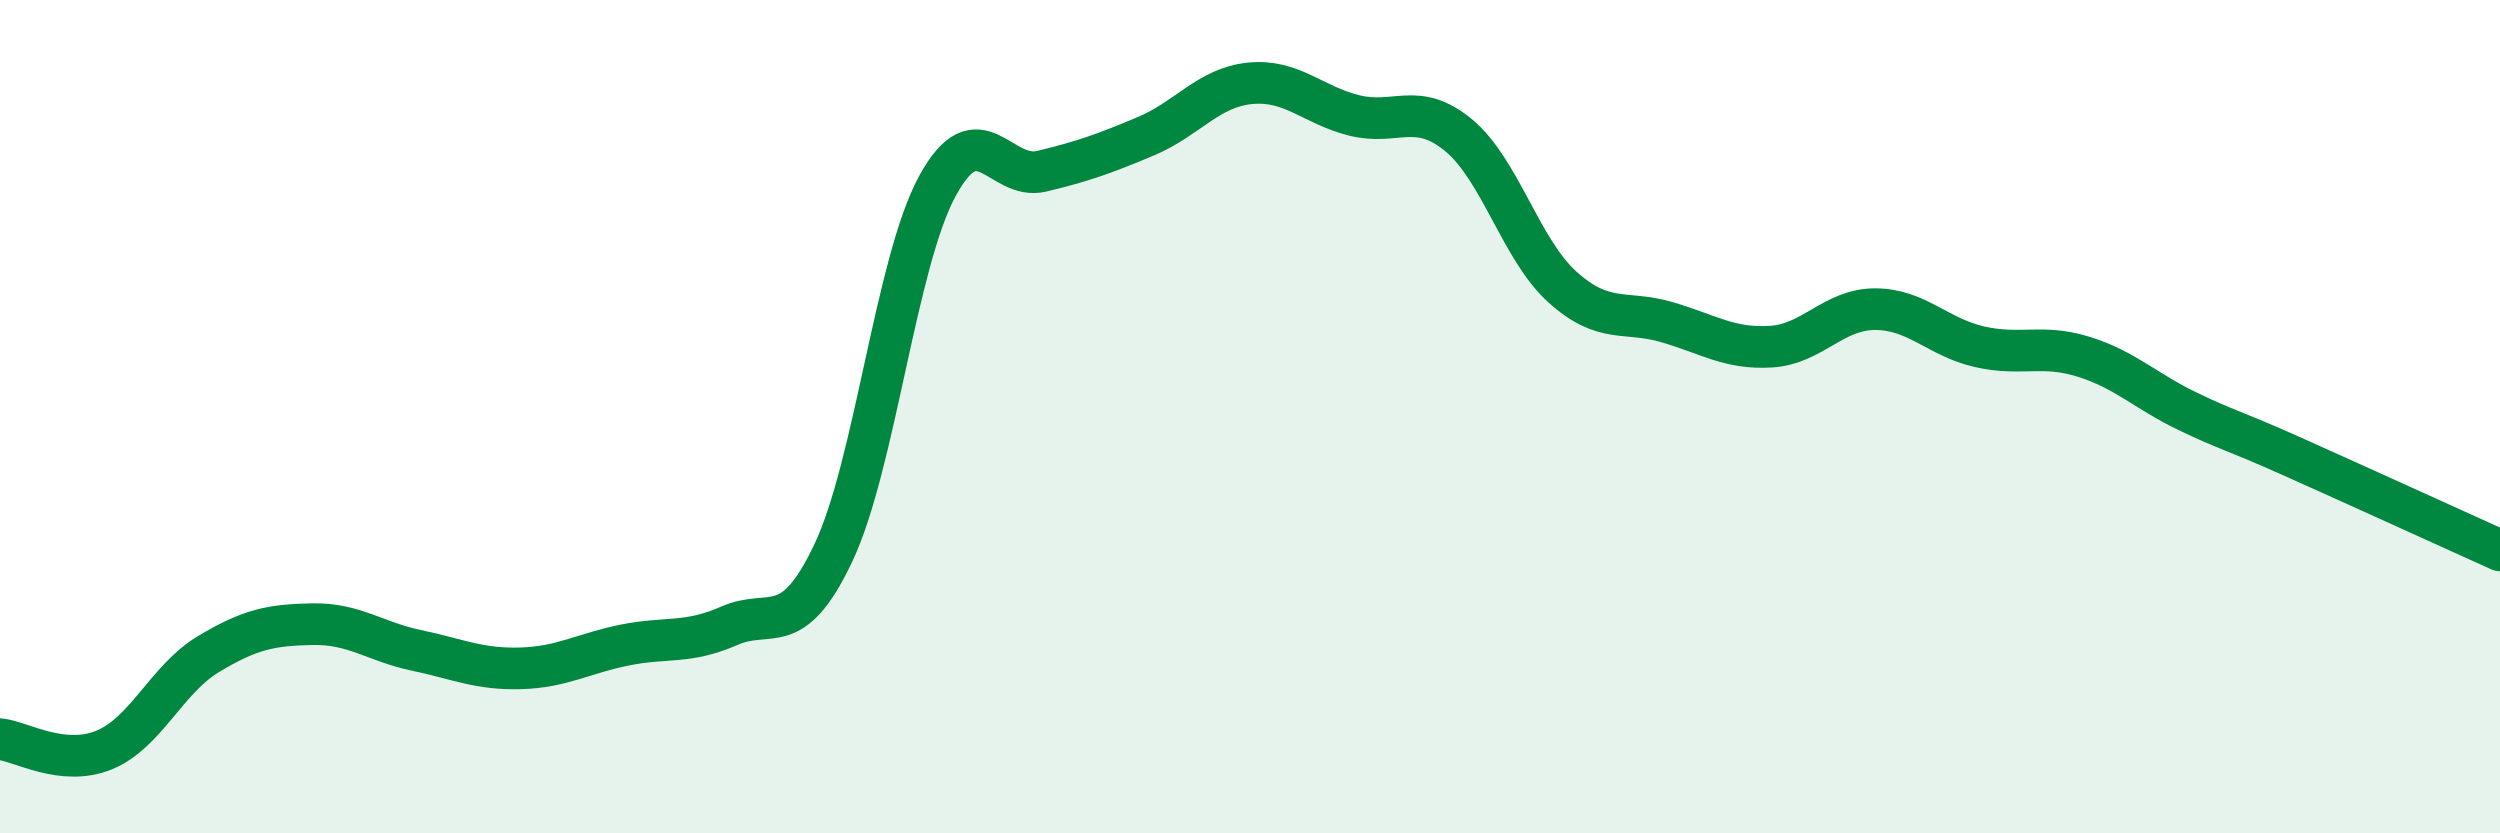 
    <svg width="60" height="20" viewBox="0 0 60 20" xmlns="http://www.w3.org/2000/svg">
      <path
        d="M 0,17.74 C 0.5,17.79 1.5,18.41 2.5,18 C 3.5,17.59 4,16.3 5,15.7 C 6,15.1 6.5,15 7.5,14.98 C 8.5,14.96 9,15.4 10,15.61 C 11,15.82 11.5,16.07 12.5,16.04 C 13.5,16.01 14,15.68 15,15.48 C 16,15.28 16.5,15.46 17.5,15.02 C 18.5,14.58 19,15.38 20,13.27 C 21,11.16 21.5,6.29 22.5,4.46 C 23.5,2.63 24,4.35 25,4.11 C 26,3.87 26.5,3.69 27.5,3.27 C 28.5,2.85 29,2.1 30,2 C 31,1.9 31.5,2.52 32.5,2.77 C 33.5,3.02 34,2.42 35,3.24 C 36,4.06 36.5,5.99 37.5,6.89 C 38.5,7.79 39,7.44 40,7.73 C 41,8.02 41.5,8.38 42.5,8.32 C 43.5,8.26 44,7.42 45,7.42 C 46,7.42 46.5,8.09 47.5,8.32 C 48.5,8.55 49,8.25 50,8.56 C 51,8.87 51.5,9.39 52.5,9.87 C 53.5,10.35 53.5,10.28 55,10.95 C 56.5,11.62 59,12.76 60,13.21L60 20L0 20Z"
        fill="#008740"
        opacity="0.1"
        stroke-linecap="round"
        stroke-linejoin="round"
      />
      <path
        d="M 0,17.74 C 0.5,17.79 1.5,18.41 2.5,18 C 3.5,17.59 4,16.3 5,15.7 C 6,15.1 6.5,15 7.5,14.98 C 8.5,14.96 9,15.4 10,15.61 C 11,15.82 11.5,16.07 12.5,16.04 C 13.5,16.01 14,15.68 15,15.48 C 16,15.28 16.5,15.46 17.5,15.02 C 18.5,14.58 19,15.38 20,13.27 C 21,11.16 21.5,6.29 22.5,4.46 C 23.5,2.63 24,4.35 25,4.11 C 26,3.87 26.5,3.69 27.5,3.27 C 28.5,2.85 29,2.1 30,2 C 31,1.9 31.5,2.52 32.5,2.77 C 33.5,3.02 34,2.42 35,3.24 C 36,4.06 36.5,5.99 37.5,6.89 C 38.5,7.79 39,7.44 40,7.73 C 41,8.02 41.5,8.38 42.5,8.32 C 43.5,8.26 44,7.42 45,7.42 C 46,7.42 46.5,8.09 47.5,8.32 C 48.5,8.55 49,8.25 50,8.56 C 51,8.87 51.5,9.39 52.5,9.87 C 53.5,10.35 53.5,10.28 55,10.95 C 56.5,11.62 59,12.76 60,13.21"
        stroke="#008740"
        stroke-width="1"
        fill="none"
        stroke-linecap="round"
        stroke-linejoin="round"
      />
    </svg>
  
